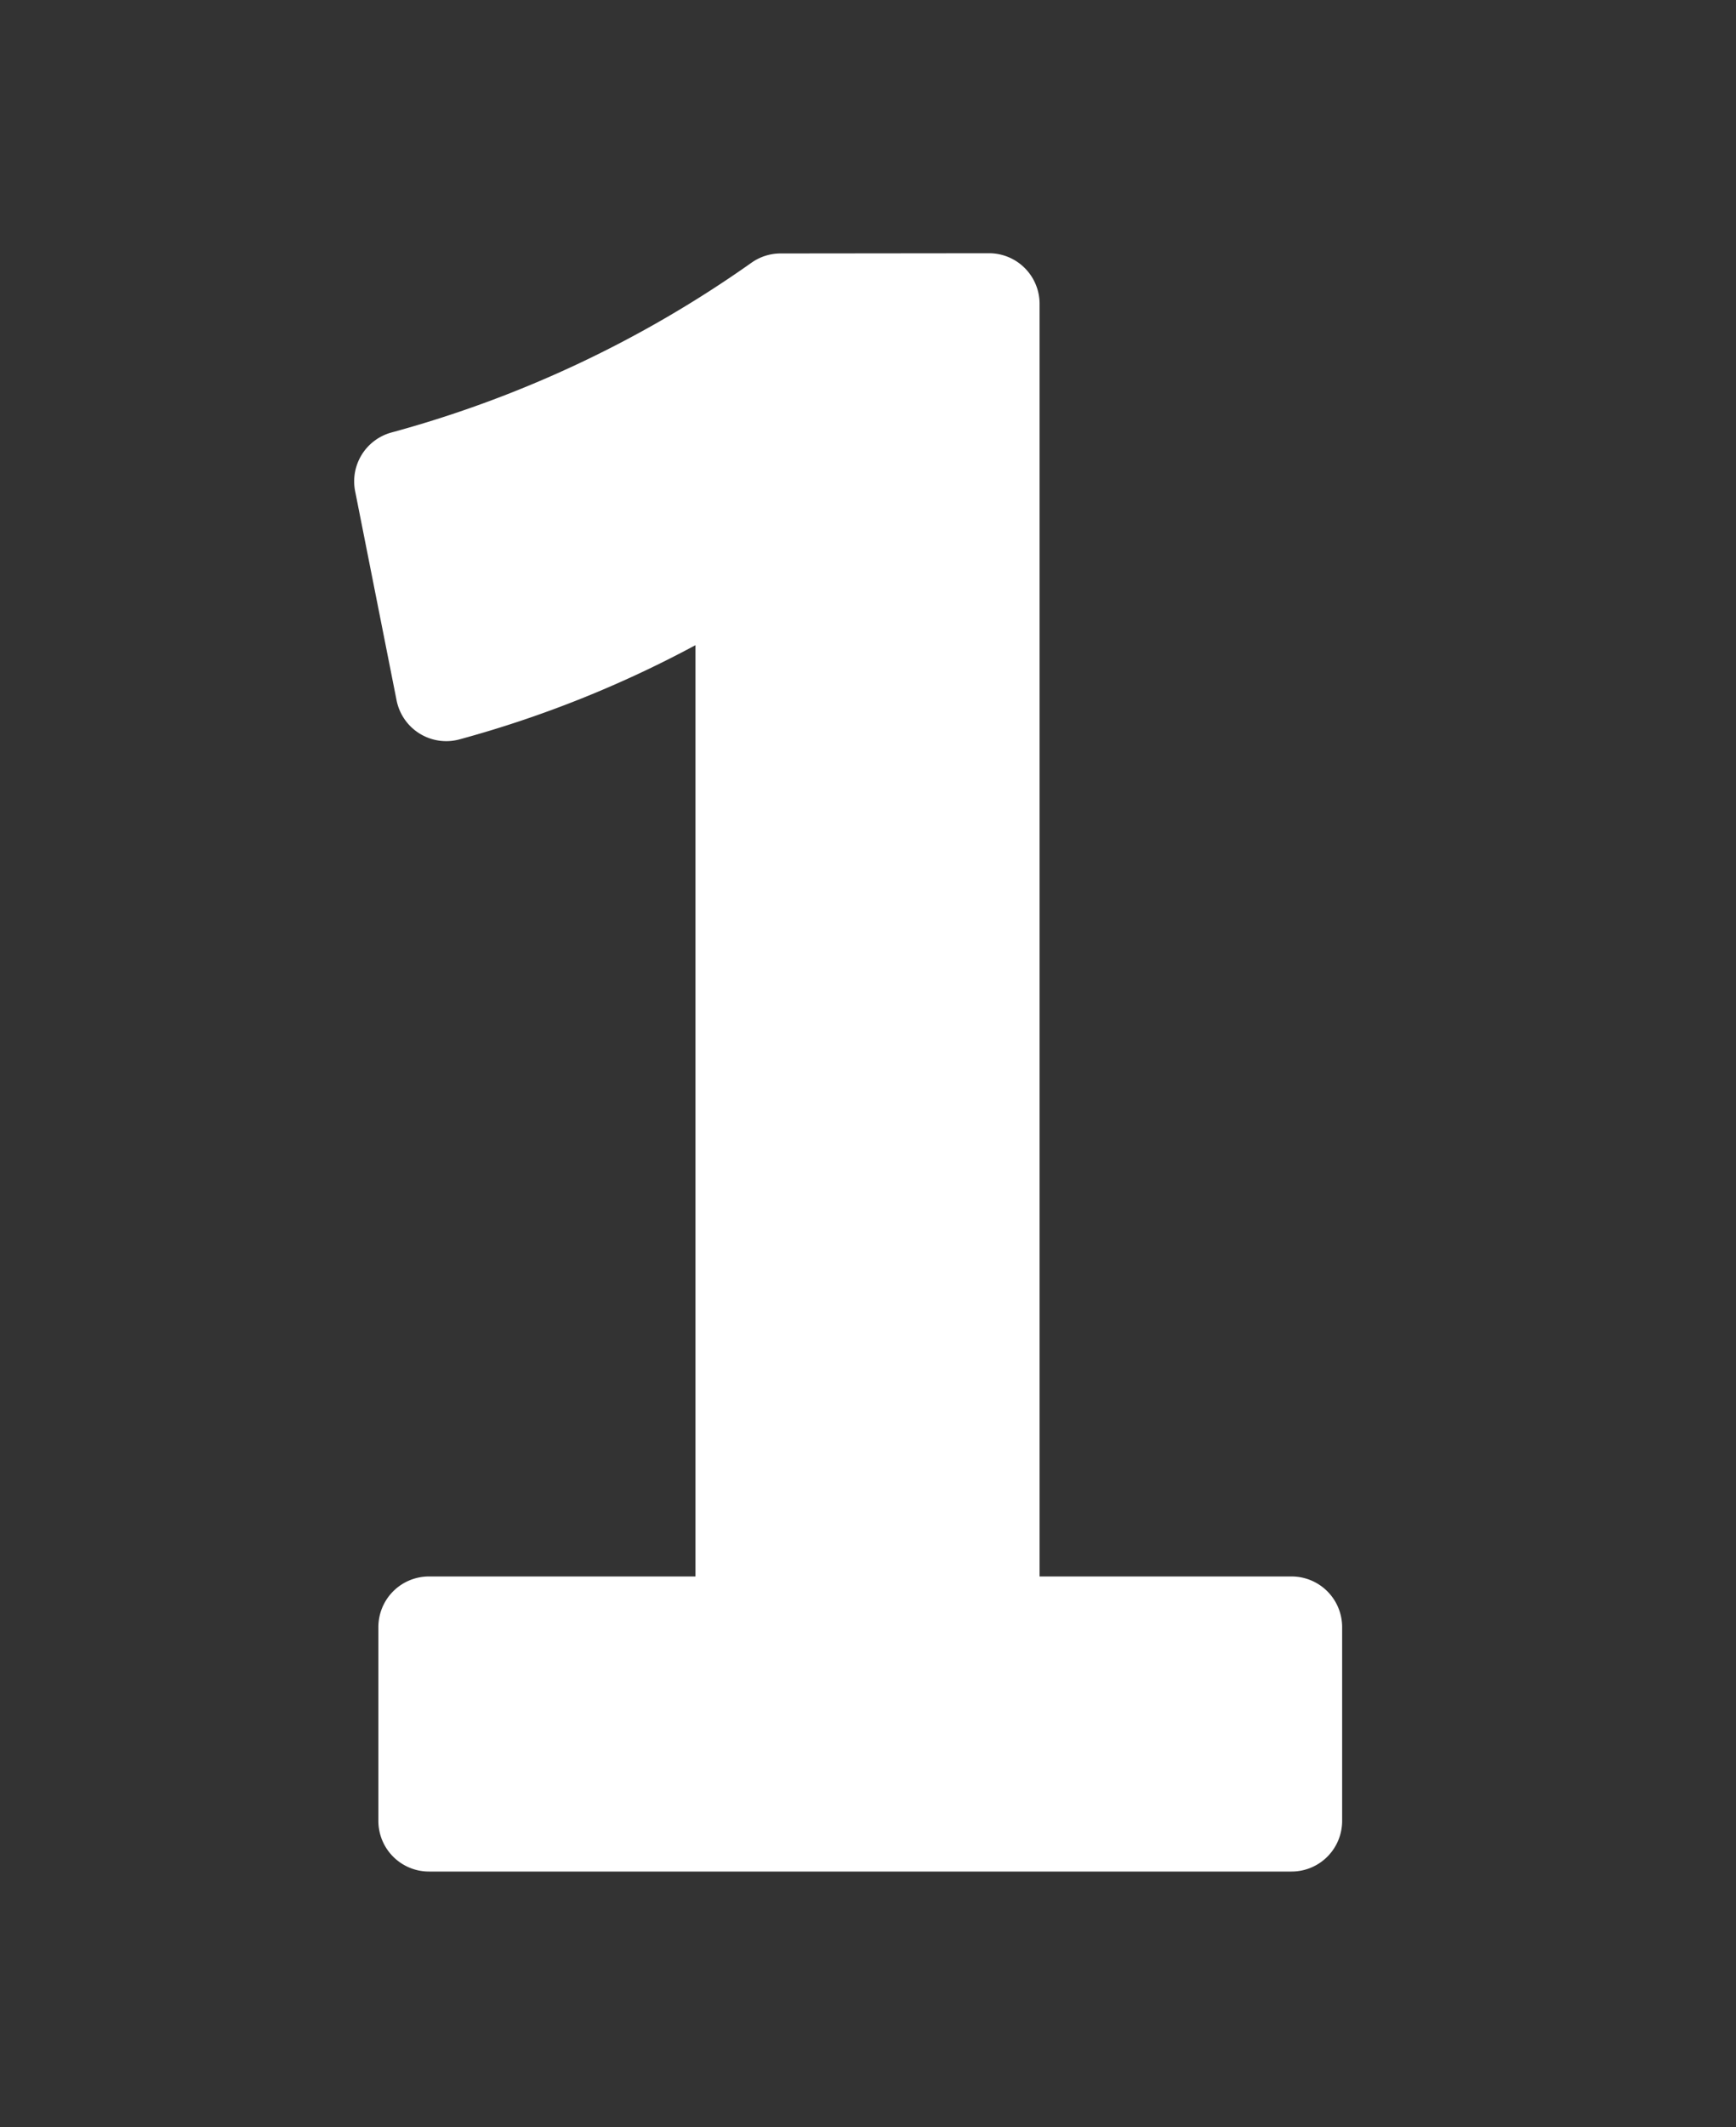 <svg data-name="グループ 6566" xmlns="http://www.w3.org/2000/svg" width="49" height="60" viewBox="0 0 49 60">
    <rect x="0" y="0" width="49" height="60" fill="#333333" stroke="none"/>
    <path data-name="長方形 614" style="fill:none" d="M0 0h49v60H0z"/>
    <path data-name="パス 4964" d="M33.455 42.324h-7.111V6.429A1.427 1.427 0 0 0 24.915 5l-5.879.006a1.423 1.423 0 0 0-.823.261 32.228 32.228 0 0 1-10.162 4.789 1.429 1.429 0 0 0-1.026 1.656l1.17 5.9a1.429 1.429 0 0 0 1.777 1.1 31.469 31.469 0 0 0 6.659-2.657v26.269H9.11a1.428 1.428 0 0 0-1.429 1.429v5.466a1.428 1.428 0 0 0 1.429 1.428h24.345a1.428 1.428 0 0 0 1.429-1.429v-5.465a1.428 1.428 0 0 0-1.429-1.429z" transform="translate(2.999 2.143)" style="fill:#fff"/>
</svg>
